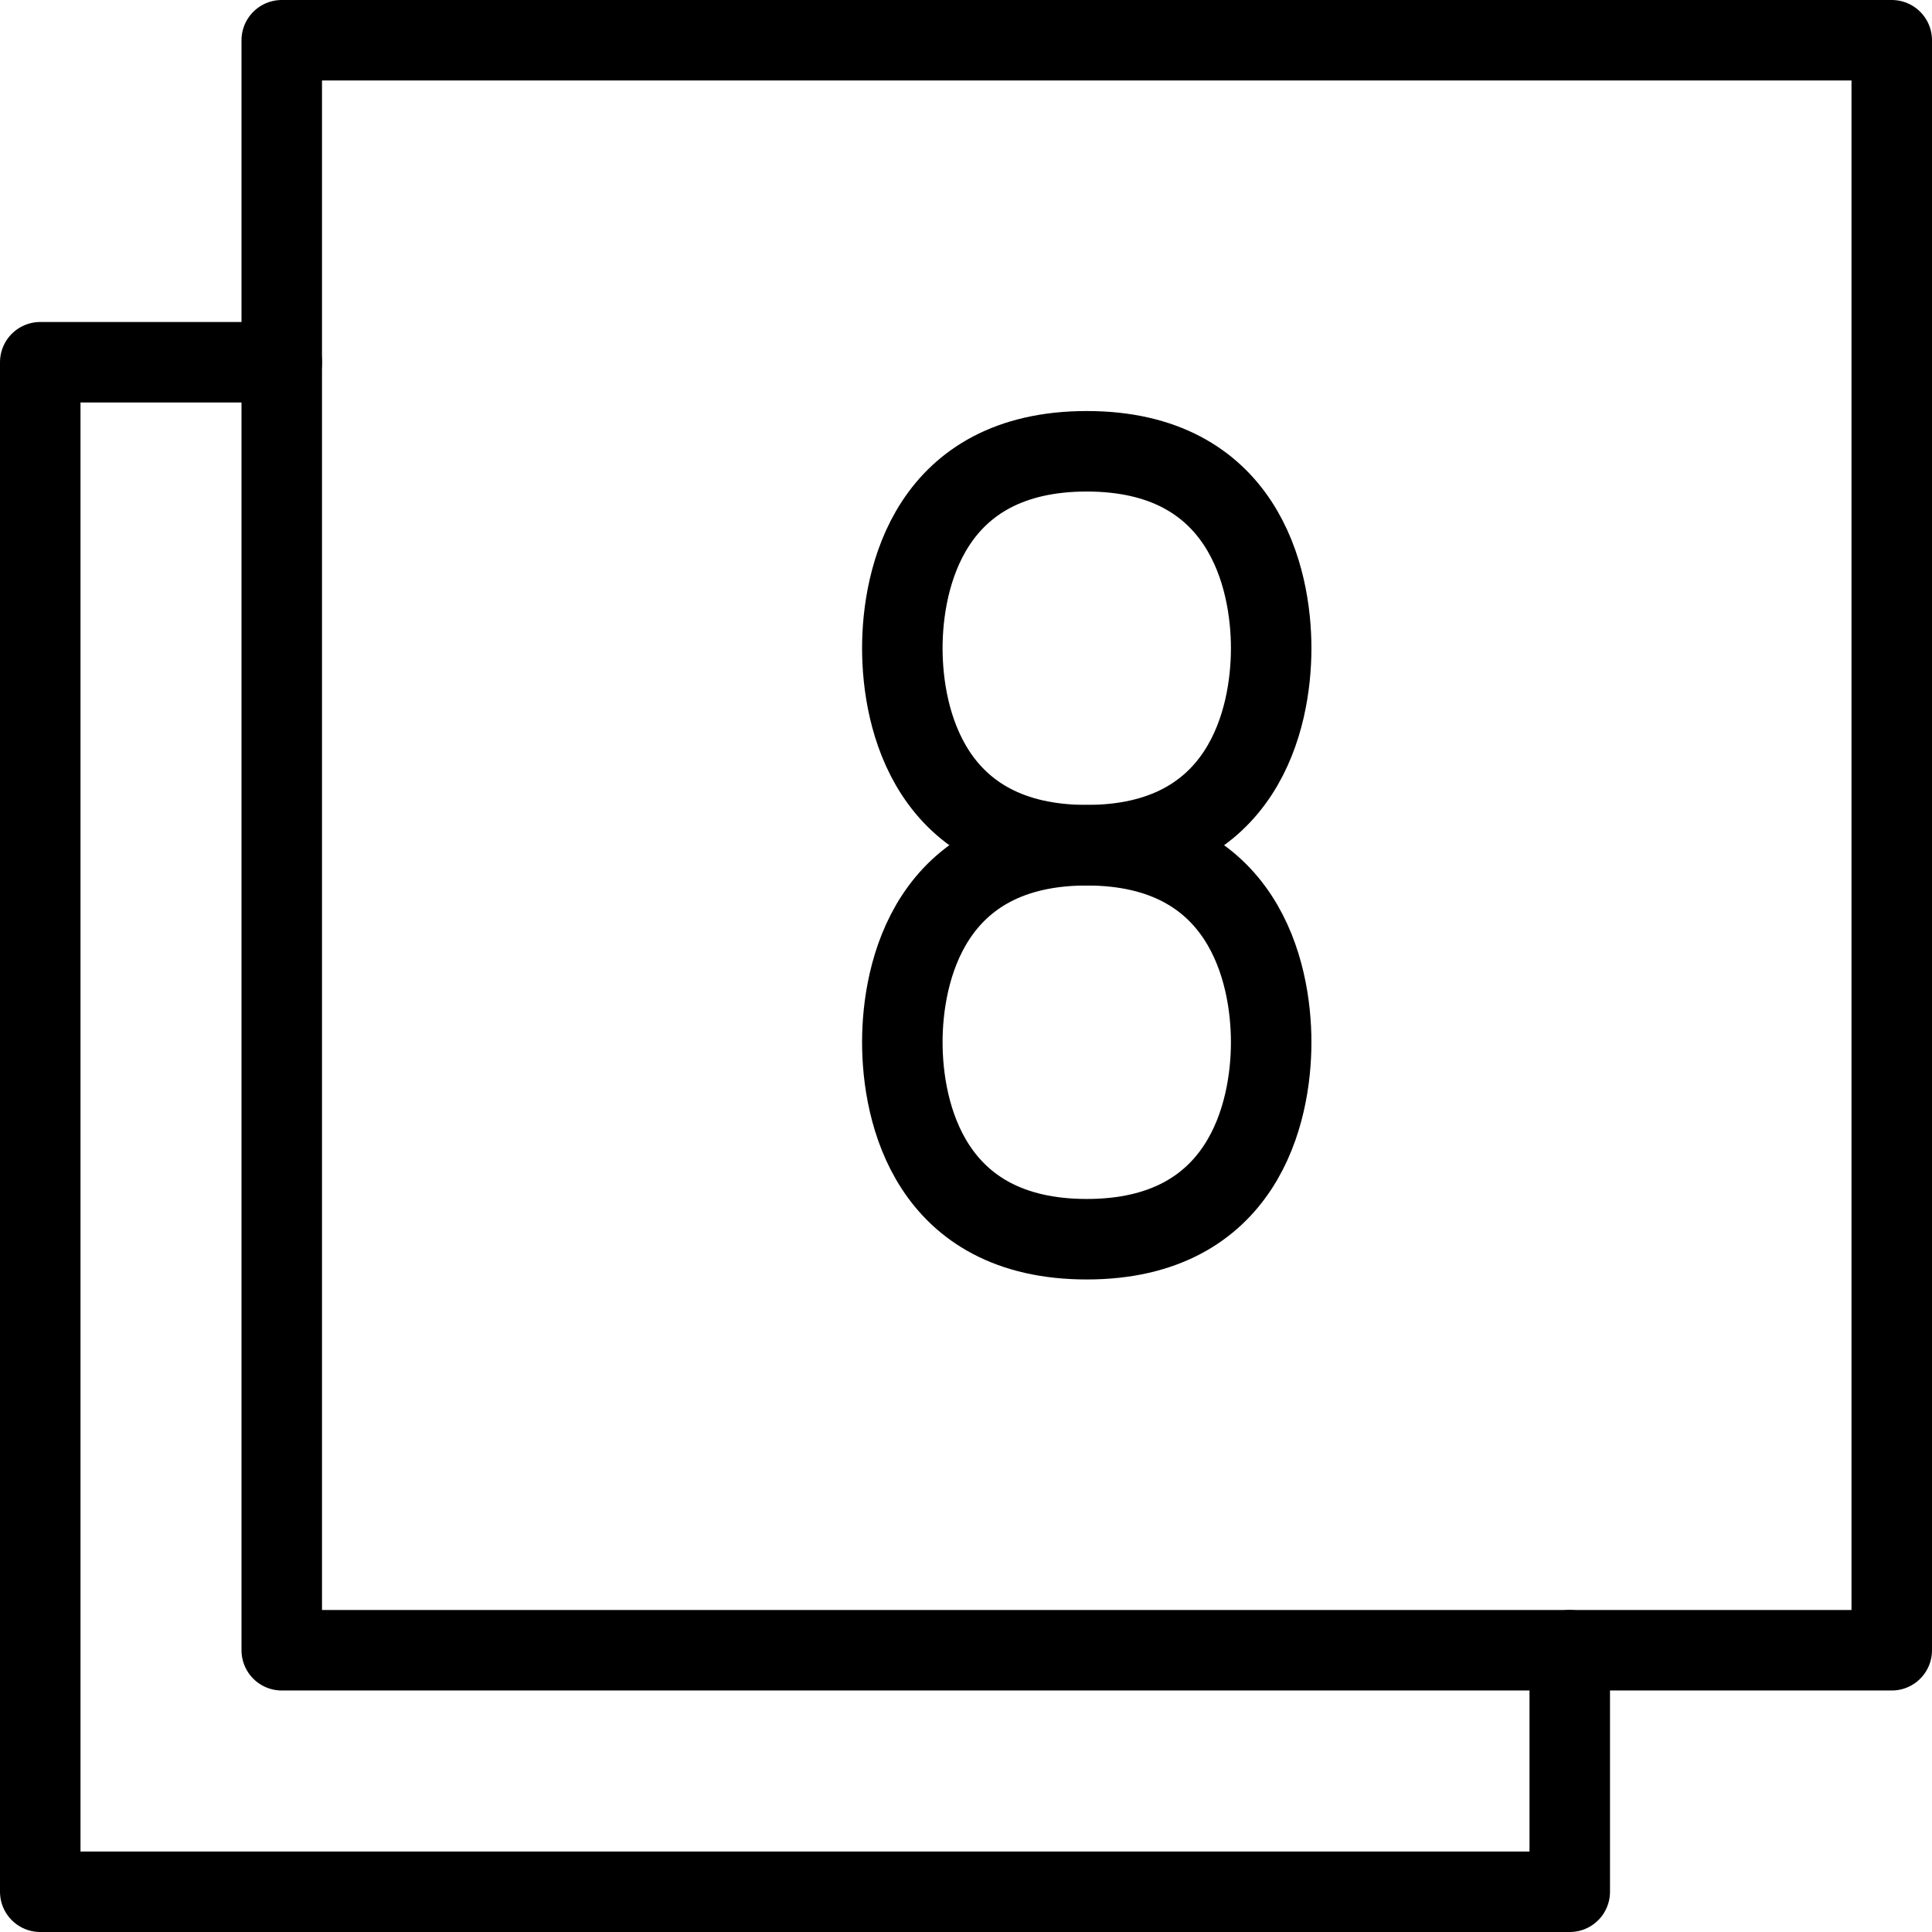 <?xml version="1.0" encoding="utf-8"?>
<!-- Generator: Adobe Illustrator 16.0.3, SVG Export Plug-In . SVG Version: 6.00 Build 0)  -->
<!DOCTYPE svg PUBLIC "-//W3C//DTD SVG 1.1//EN" "http://www.w3.org/Graphics/SVG/1.1/DTD/svg11.dtd">
<svg version="1.1" xmlns="http://www.w3.org/2000/svg" xmlns:xlink="http://www.w3.org/1999/xlink" x="0px" y="0px" width="24px"
	 height="24px" viewBox="0 0 24 24" enable-background="new 0 0 24 24" xml:space="preserve">
<g id="Outline_Icons_1_">
	<g id="Outline_Icons">
		<g>
			
				<rect x="3.5" y="0.5" fill="none" stroke="#000000" stroke-linecap="round" stroke-linejoin="round" stroke-miterlimit="10" width="20" height="20"/>
			<polyline fill="none" stroke="#000000" stroke-linecap="round" stroke-linejoin="round" stroke-miterlimit="10" points="3.5,4.5 
				0.5,4.5 0.5,23.5 19.5,23.5 19.5,20.5 			"/>
			<g>
				<path fill="none" stroke="#000000" stroke-linecap="round" stroke-linejoin="round" stroke-miterlimit="10" d="M13.5,5.606
					c1.949,0,2.291,1.573,2.291,2.447c0,0.875-0.342,2.446-2.291,2.446c-1.951,0-2.291-1.572-2.291-2.446
					C11.209,7.179,11.549,5.606,13.5,5.606z"/>
				<path fill="none" stroke="#000000" stroke-linecap="round" stroke-linejoin="round" stroke-miterlimit="10" d="M13.5,10.5
					c1.949,0,2.291,1.573,2.291,2.447s-0.342,2.447-2.291,2.447c-1.951,0-2.291-1.573-2.291-2.447S11.549,10.5,13.5,10.5z"/>
			</g>
		</g>
	</g>
	<g id="New_icons_1_">
	</g>
</g>
<g id="Invisible_Shape">
	<rect fill="none" width="24" height="24"/>
</g>
</svg>

